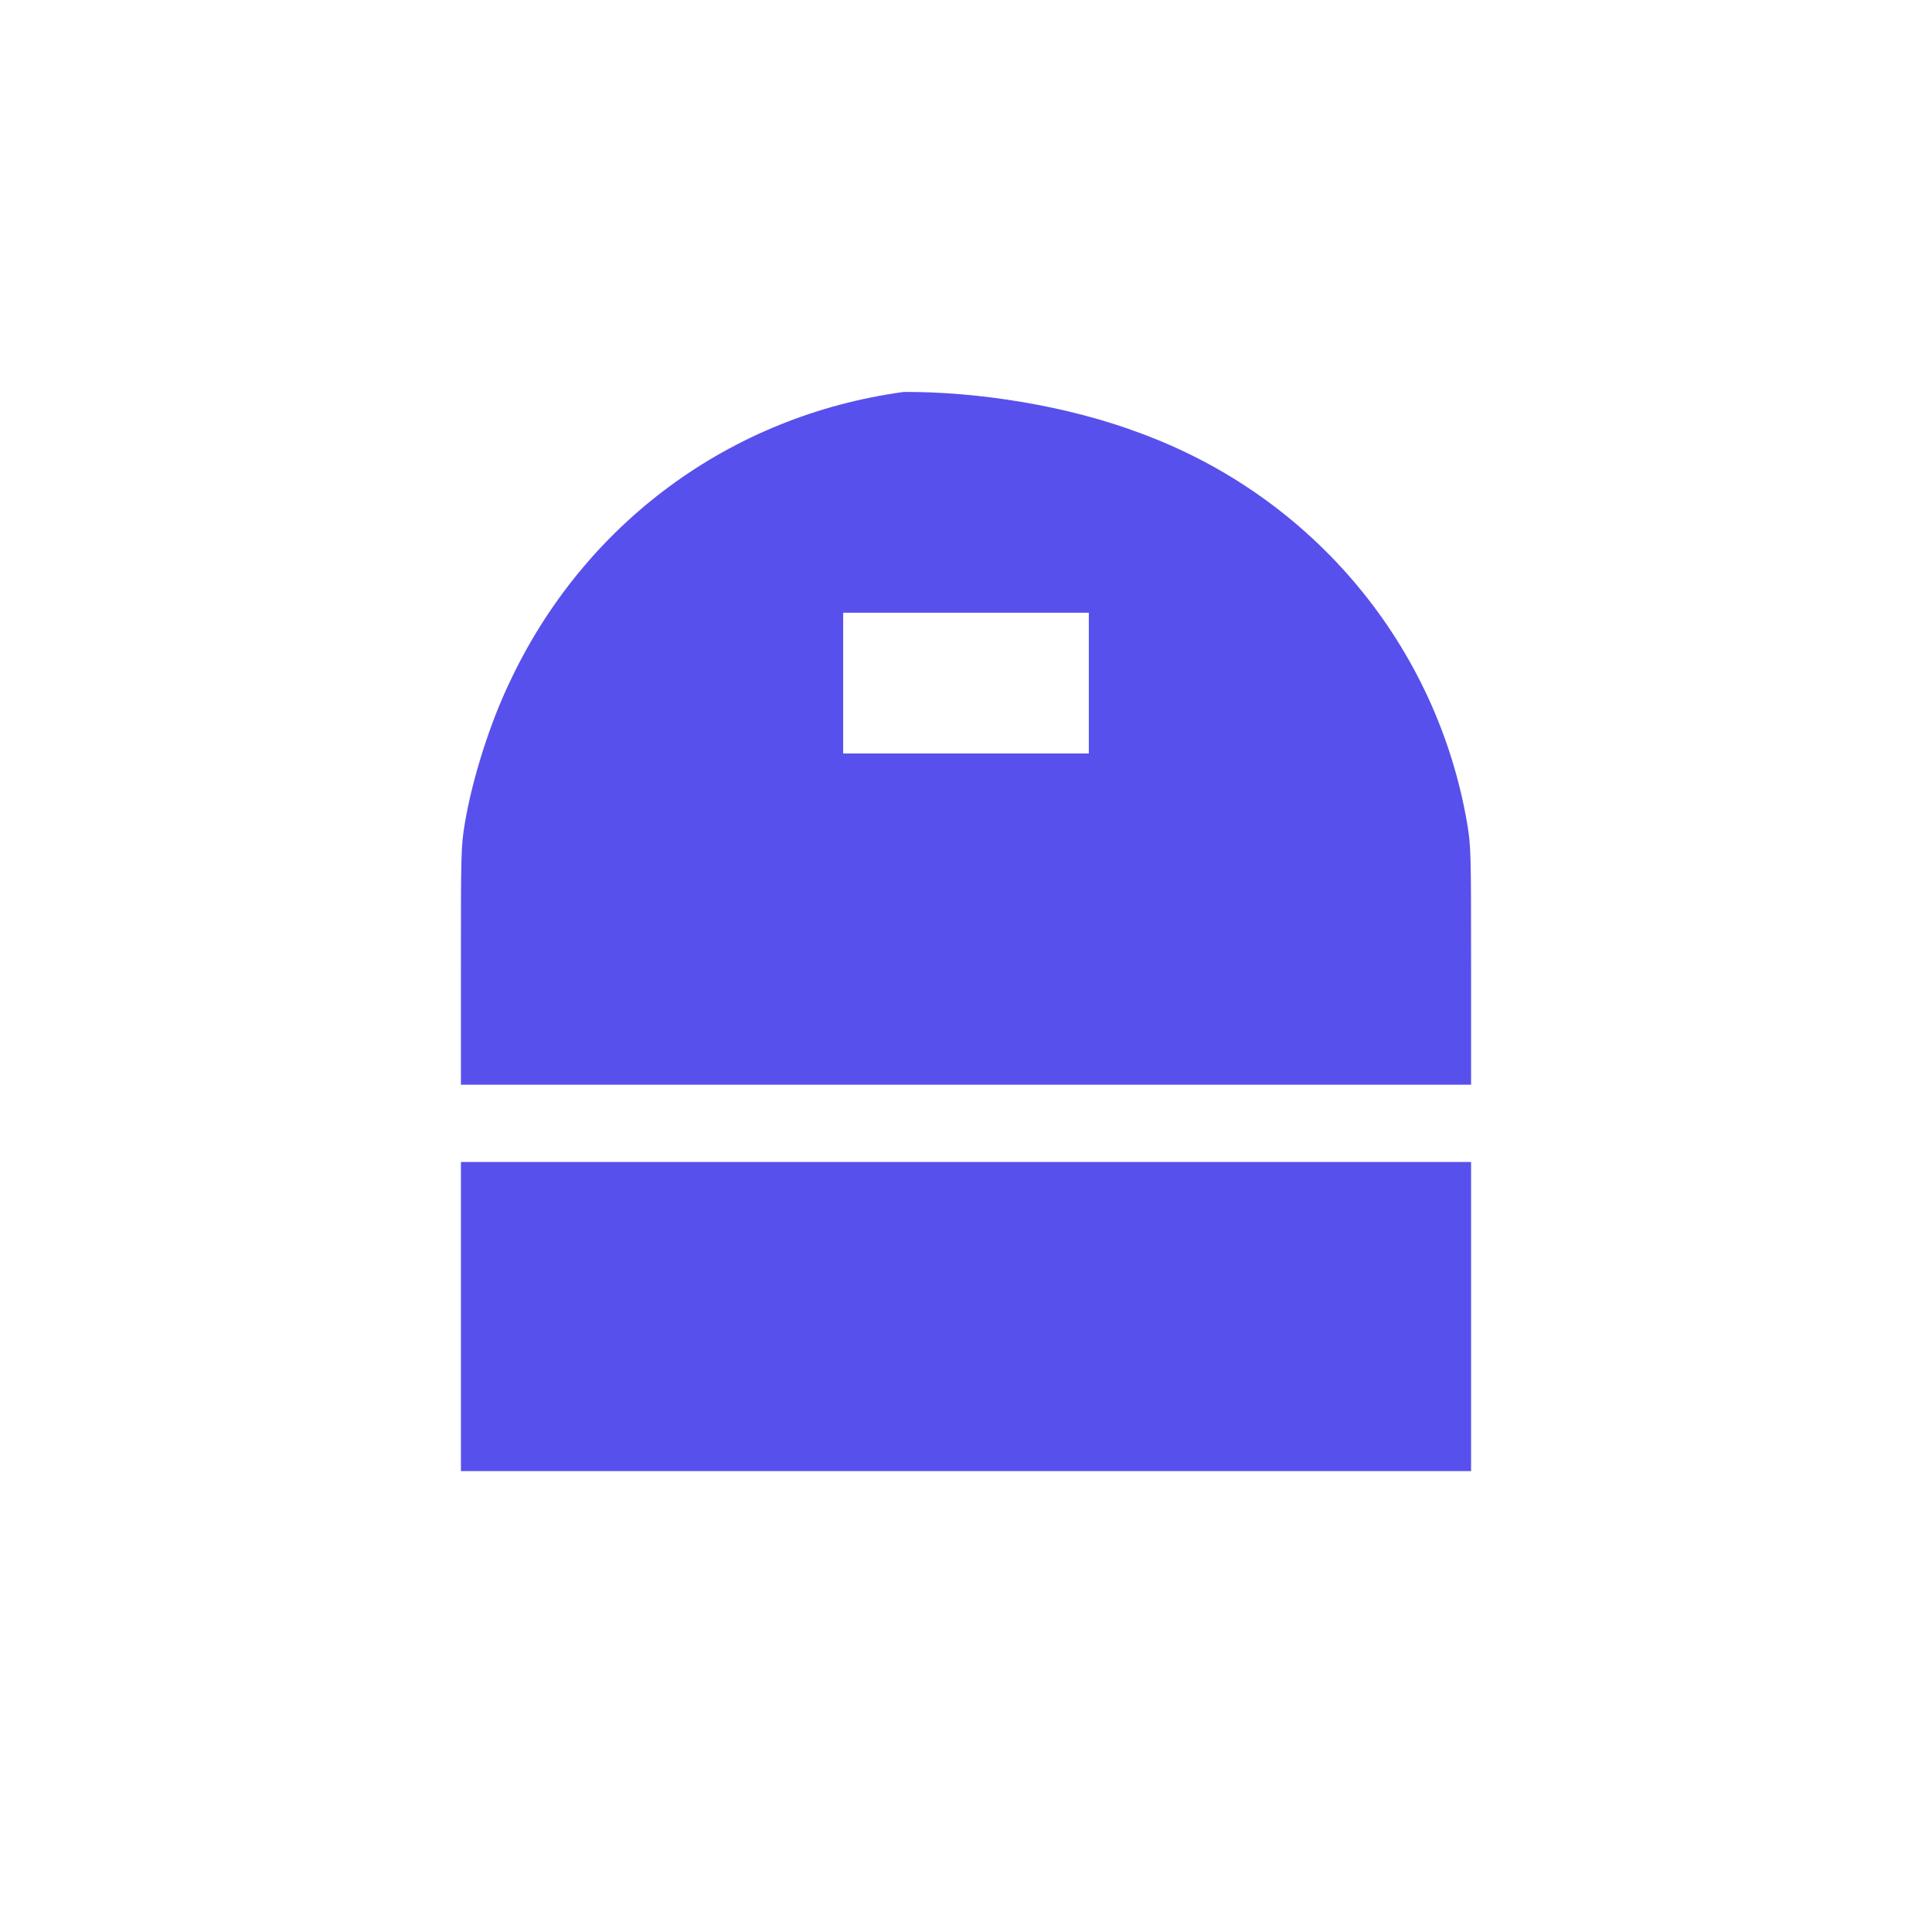 <svg xmlns="http://www.w3.org/2000/svg" width="700" height="700" viewBox="0 0 700 700" version="1.1">
  <path d="M 327.5 142 C 264.486 150.561, 211.533 189.707, 184.559 247.378 C 177.586 261.913, 171.072 282.228, 168.386 298.500 C 167.039 306.650, 167 308.988, 167 350 L 167 393 L 350 393 L 533 393 L 533 350 C 533 309.014, 532.960 306.645, 531.621 298.572 C 520.651 234.017, 475.891 180.229, 413.772 157.171 C 386.636 146.845, 354.037 141.894, 327.500 142 M 305.500 247.500 L 305.500 273 L 350 273 L 394.500 273 L 394.500 247.500 L 394.500 222 L 350 222 L 305.500 222 L 305.500 247.500 M 167 477 L 167 533 L 350 533 L 533 533 L 533 477 L 533 421 L 350 421 L 167 421 L 167 477" stroke="none" fill="#5850ec" fill-rule="evenodd"/>
</svg>
